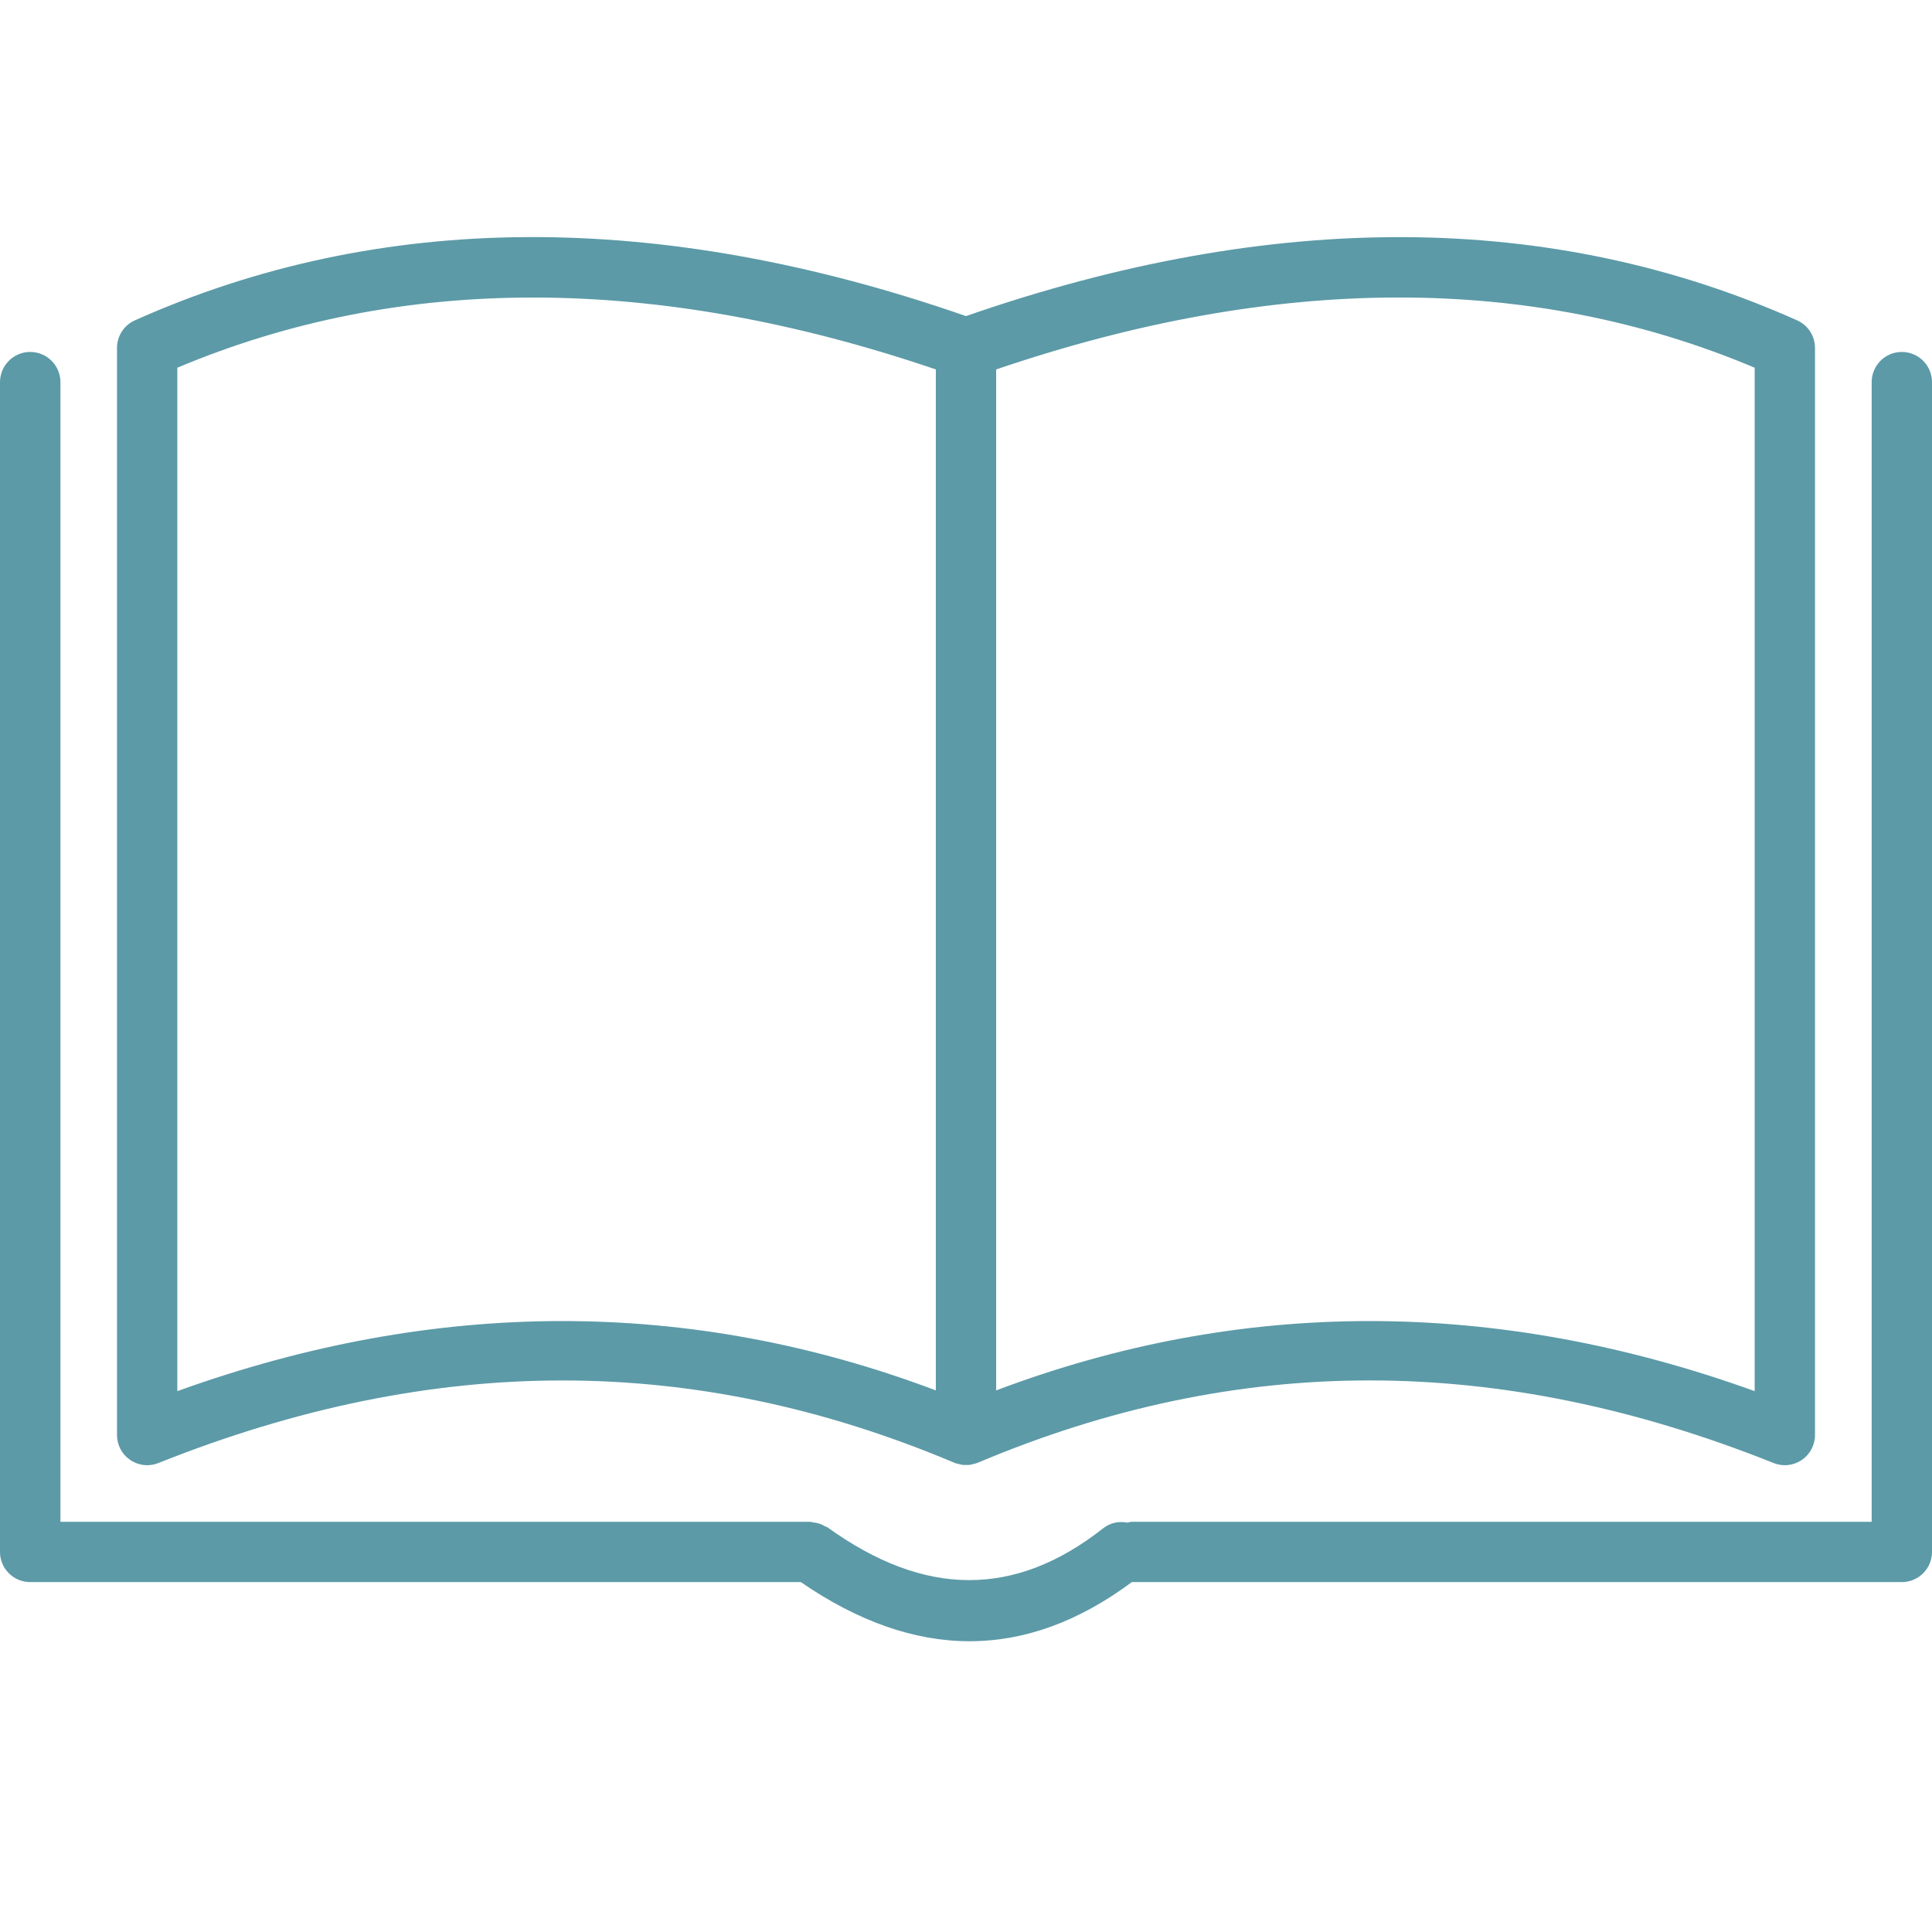 <?xml version="1.0" encoding="UTF-8"?>
<svg width="22px" height="22px" viewBox="0 0 18 14" version="1.1" xmlns="http://www.w3.org/2000/svg" xmlns:xlink="http://www.w3.org/1999/xlink">
    <!-- Generator: Sketch 47.1 (45422) - http://www.bohemiancoding.com/sketch -->
    <title>open-book (1)</title>
    <desc>Created with Sketch.</desc>
    <defs></defs>
    <g id="Page-1" stroke="none" stroke-width="1" fill="none" fill-rule="evenodd">
        <g id="option-4" transform="translate(-330, -409)" fill-rule="nonzero" fill="#5C9AA7">
            <g id="open-book-(1)" transform="translate(330, 409)">
                <path d="M1.213,11.602 C1.261,11.634 1.316,11.651 1.371,11.651 C1.406,11.651 1.442,11.644 1.475,11.631 C4.042,10.606 6.467,10.605 8.891,11.628 C8.893,11.63 8.896,11.63 8.899,11.631 C8.91,11.635 8.922,11.638 8.933,11.64 C8.944,11.643 8.955,11.646 8.966,11.648 C8.977,11.649 8.989,11.649 9,11.649 C9.012,11.649 9.023,11.649 9.034,11.648 C9.046,11.646 9.057,11.643 9.068,11.64 C9.079,11.638 9.09,11.635 9.101,11.631 C9.104,11.63 9.107,11.63 9.11,11.628 C11.532,10.605 13.957,10.605 16.525,11.631 C16.558,11.644 16.594,11.651 16.629,11.651 C16.684,11.651 16.739,11.634 16.787,11.602 C16.864,11.55 16.91,11.463 16.91,11.369 L16.91,1.242 C16.91,1.131 16.845,1.03 16.744,0.985 C14.462,-0.036 11.857,-0.049 9,0.945 C6.143,-0.049 3.537,-0.037 1.256,0.985 C1.155,1.03 1.09,1.131 1.09,1.242 L1.09,11.369 C1.09,11.463 1.136,11.55 1.213,11.602 Z M16.348,1.426 L16.348,10.961 C15.142,10.526 13.944,10.308 12.761,10.308 C11.584,10.308 10.422,10.523 9.281,10.954 L9.281,1.442 C11.89,0.554 14.266,0.548 16.348,1.426 Z M1.652,1.426 C3.734,0.549 6.109,0.554 8.719,1.442 L8.719,10.954 C6.43,10.09 4.057,10.093 1.652,10.961 L1.652,1.426 Z" id="Shape"></path>
                <path d="M17.719,1.279 C17.563,1.279 17.438,1.405 17.438,1.561 L17.438,12.178 L10.542,12.178 C10.529,12.178 10.517,12.184 10.504,12.186 C10.427,12.171 10.345,12.186 10.279,12.238 C9.457,12.885 8.617,12.883 7.711,12.231 C7.703,12.225 7.693,12.224 7.684,12.219 C7.667,12.209 7.651,12.201 7.632,12.195 C7.613,12.189 7.595,12.186 7.576,12.184 C7.566,12.183 7.557,12.178 7.547,12.178 L0.563,12.178 L0.563,1.561 C0.563,1.405 0.437,1.279 0.281,1.279 C0.126,1.279 2.25e-07,1.405 2.25e-07,1.561 L2.25e-07,12.459 C2.25e-07,12.614 0.126,12.74 0.281,12.74 L7.461,12.74 C7.993,13.106 8.518,13.291 9.033,13.291 C9.549,13.291 10.053,13.106 10.545,12.74 L17.719,12.74 C17.874,12.74 18,12.614 18,12.459 L18,1.561 C18,1.405 17.874,1.279 17.719,1.279 Z" id="Shape"></path>
            </g>
        </g>
    </g>
</svg>